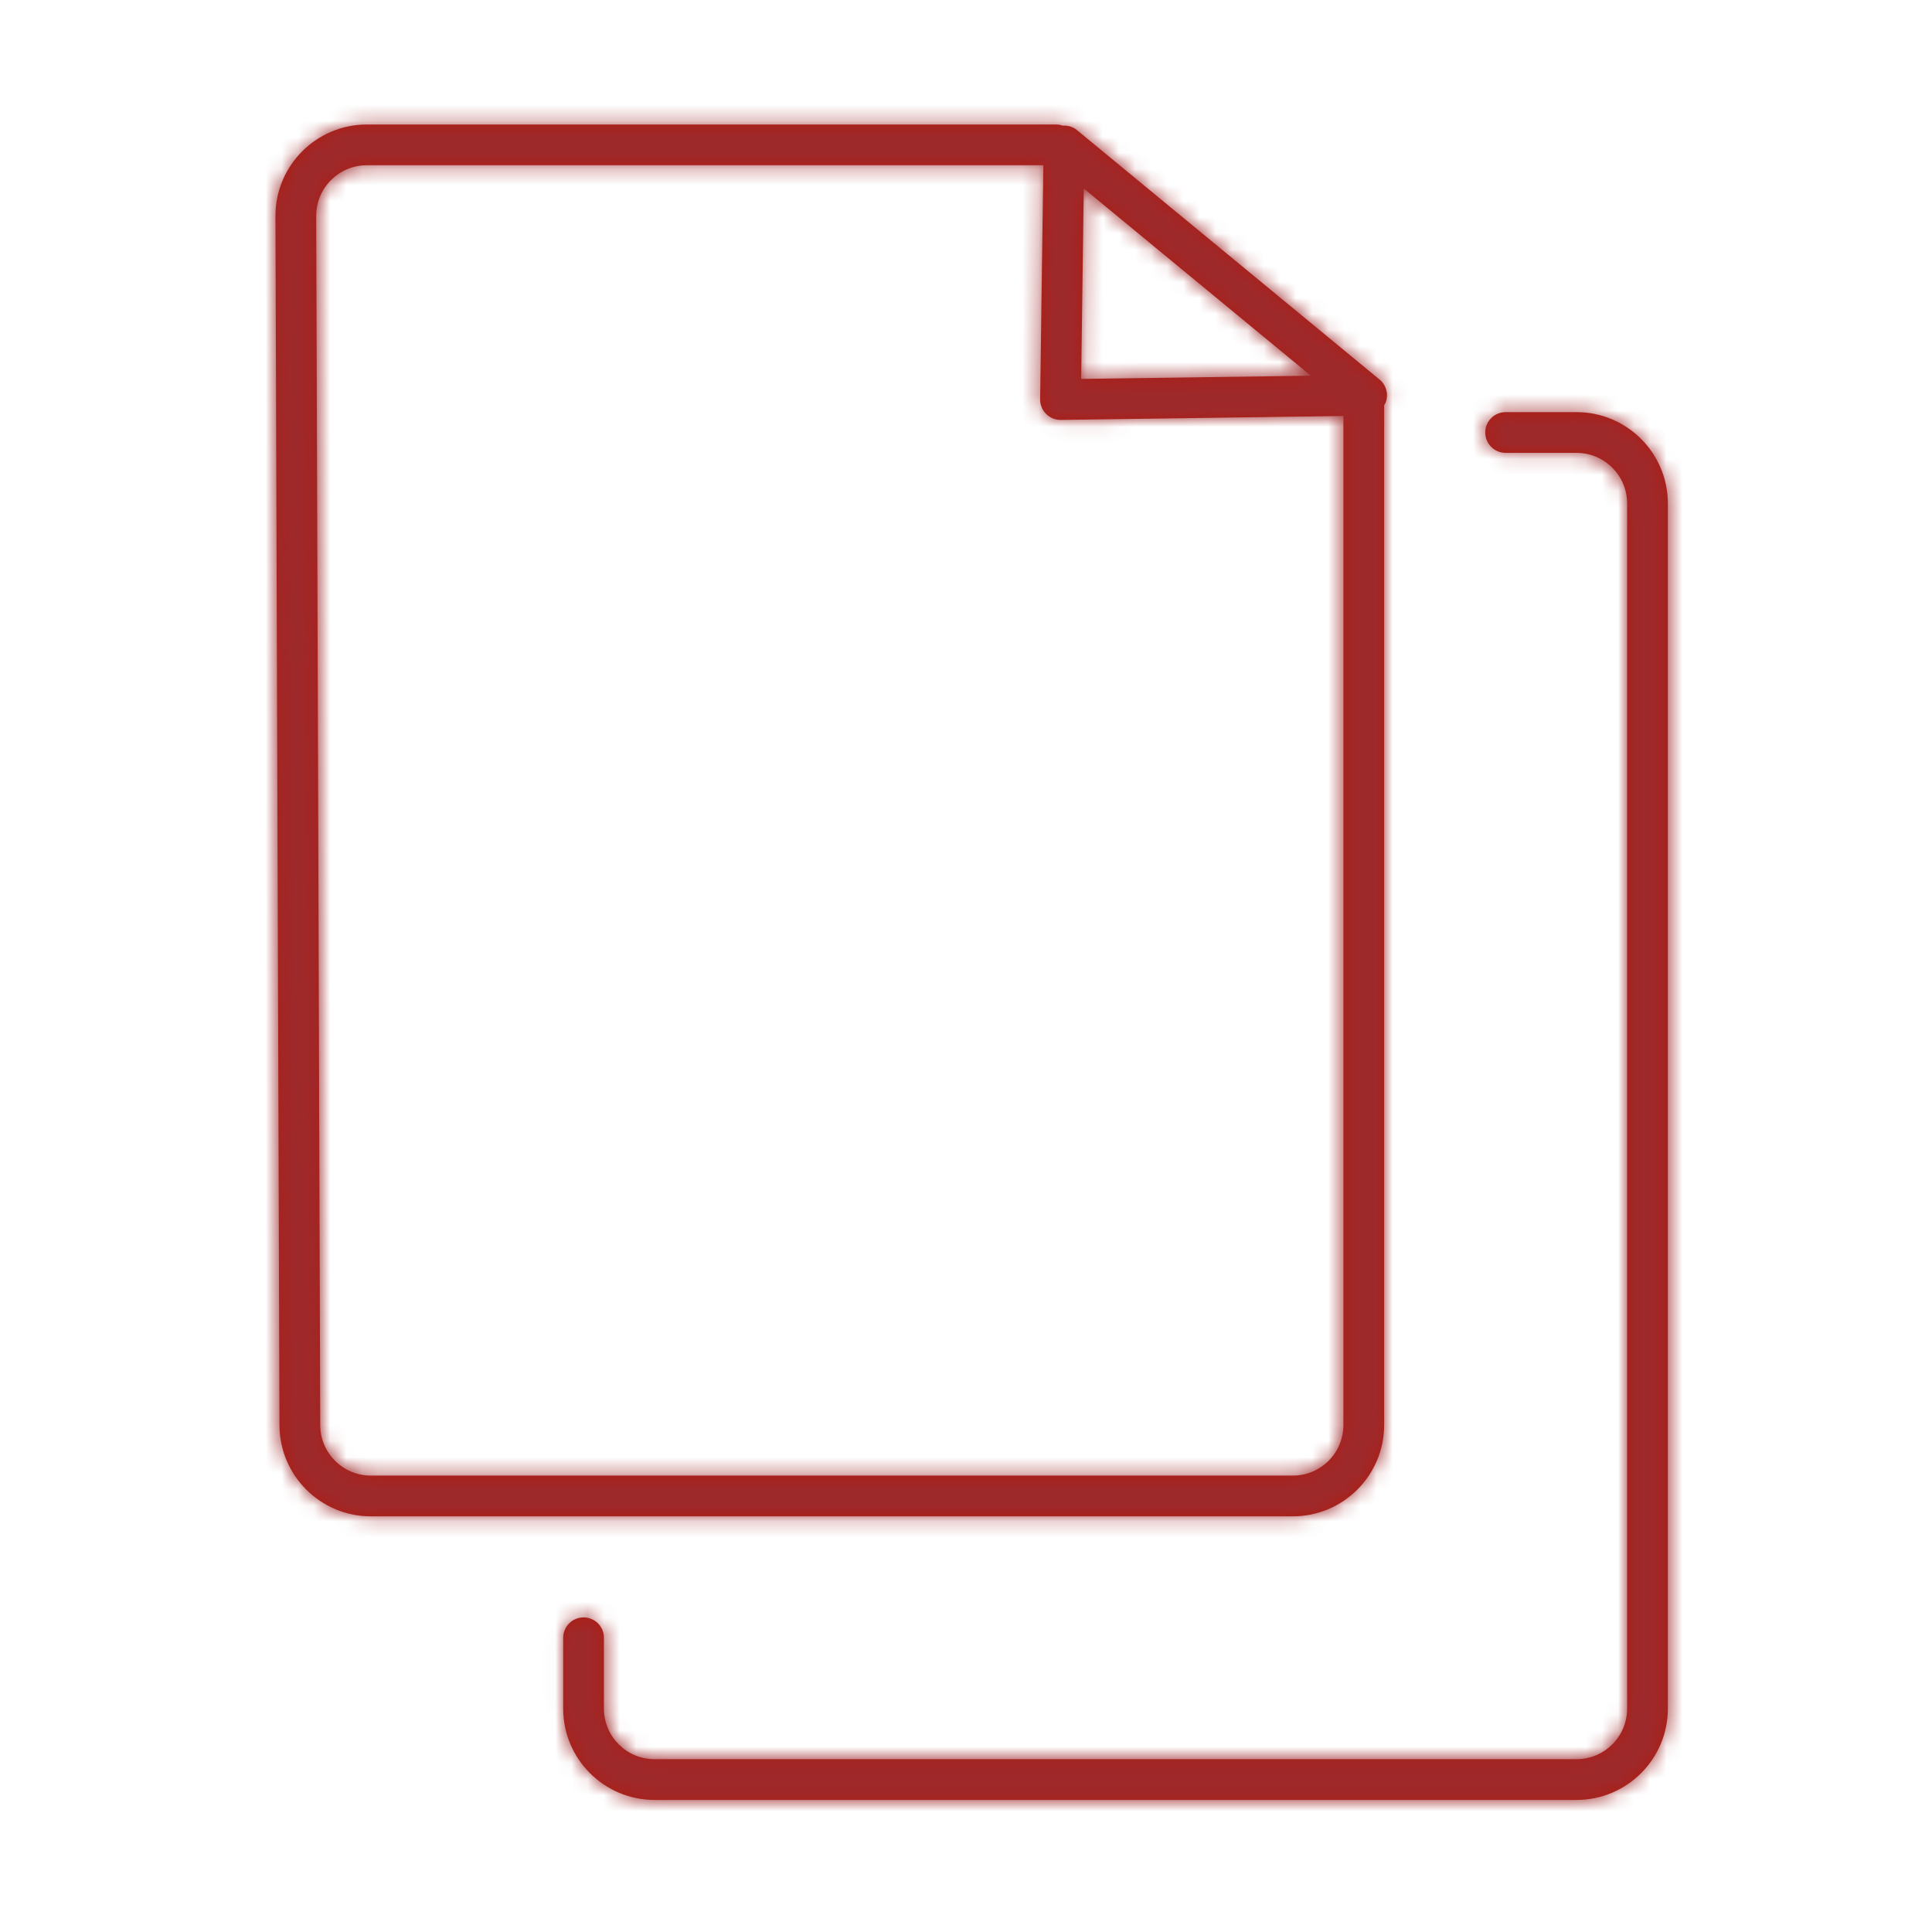 <?xml version="1.0" encoding="UTF-8"?>
<svg width="120px" height="120px" viewBox="0 0 120 120" version="1.1" xmlns="http://www.w3.org/2000/svg" xmlns:xlink="http://www.w3.org/1999/xlink">
    <!-- Generator: Sketch 58 (84663) - https://sketch.com -->
    <title>icon_dokumente_m</title>
    <desc>Created with Sketch.</desc>
    <defs>
        <path d="M97.923,25.599 L93.517,25.599 C92.818,25.599 92.251,26.165 92.251,26.864 C92.251,27.563 92.818,28.129 93.517,28.129 L97.923,28.129 C99.654,28.129 101.063,29.537 101.063,31.268 L101.063,106.128 C101.063,107.859 99.654,109.267 97.923,109.267 L40.652,109.267 C38.92,109.267 37.512,107.859 37.512,106.128 L37.512,101.725 C37.512,101.026 36.946,100.46 36.246,100.46 C35.547,100.46 34.981,101.026 34.981,101.725 L34.981,106.128 C34.981,109.254 37.525,111.797 40.652,111.797 L97.923,111.797 C101.05,111.797 103.594,109.254 103.594,106.128 L103.594,31.268 C103.594,28.142 101.05,25.599 97.923,25.599 L97.923,25.599 Z M19.89,88.51 L19.64,13.403 C19.64,11.673 21.049,10.264 22.781,10.264 L64.804,10.264 L64.605,24.8 C64.601,25.141 64.735,25.47 64.976,25.711 C65.213,25.948 65.536,26.082 65.87,26.082 C65.876,26.082 65.882,26.082 65.888,26.082 L83.441,25.837 L83.441,88.514 C83.441,90.245 82.033,91.652 80.301,91.652 L23.03,91.652 C21.299,91.652 19.89,90.245 19.89,88.51 L19.89,88.51 Z M67.315,11.709 L81.419,23.335 L67.154,23.534 L67.315,11.709 Z M85.972,88.514 L85.972,25.168 C86.009,25.103 86.053,25.044 86.077,24.971 C86.254,24.47 86.098,23.913 85.689,23.576 L66.89,8.08 C66.642,7.874 66.328,7.787 66.016,7.804 C65.891,7.763 65.759,7.734 65.621,7.734 L22.781,7.734 C19.654,7.734 17.109,10.278 17.109,13.407 L17.359,88.514 C17.359,91.64 19.903,94.182 23.03,94.182 L80.301,94.182 C83.428,94.182 85.972,91.64 85.972,88.514 L85.972,88.514 Z" id="path-1"></path>
    </defs>
    <g id="icon_dokumente_m" stroke="none" stroke-width="1" fill="none" fill-rule="evenodd">
        <g id="icon/set/dokumente">
            <mask id="mask-2" fill="white">
                <use xlink:href="#path-1"></use>
            </mask>
            <use id="Fill-1" fill="#AE1D13" fill-rule="evenodd" xlink:href="#path-1"></use>
            <g id="tint/$auburn" mask="url(#mask-2)" fill="#9E292B" fill-rule="evenodd">
                <rect id="Rectangle" x="0" y="0" width="120" height="120"></rect>
            </g>
        </g>
    </g>
</svg>
